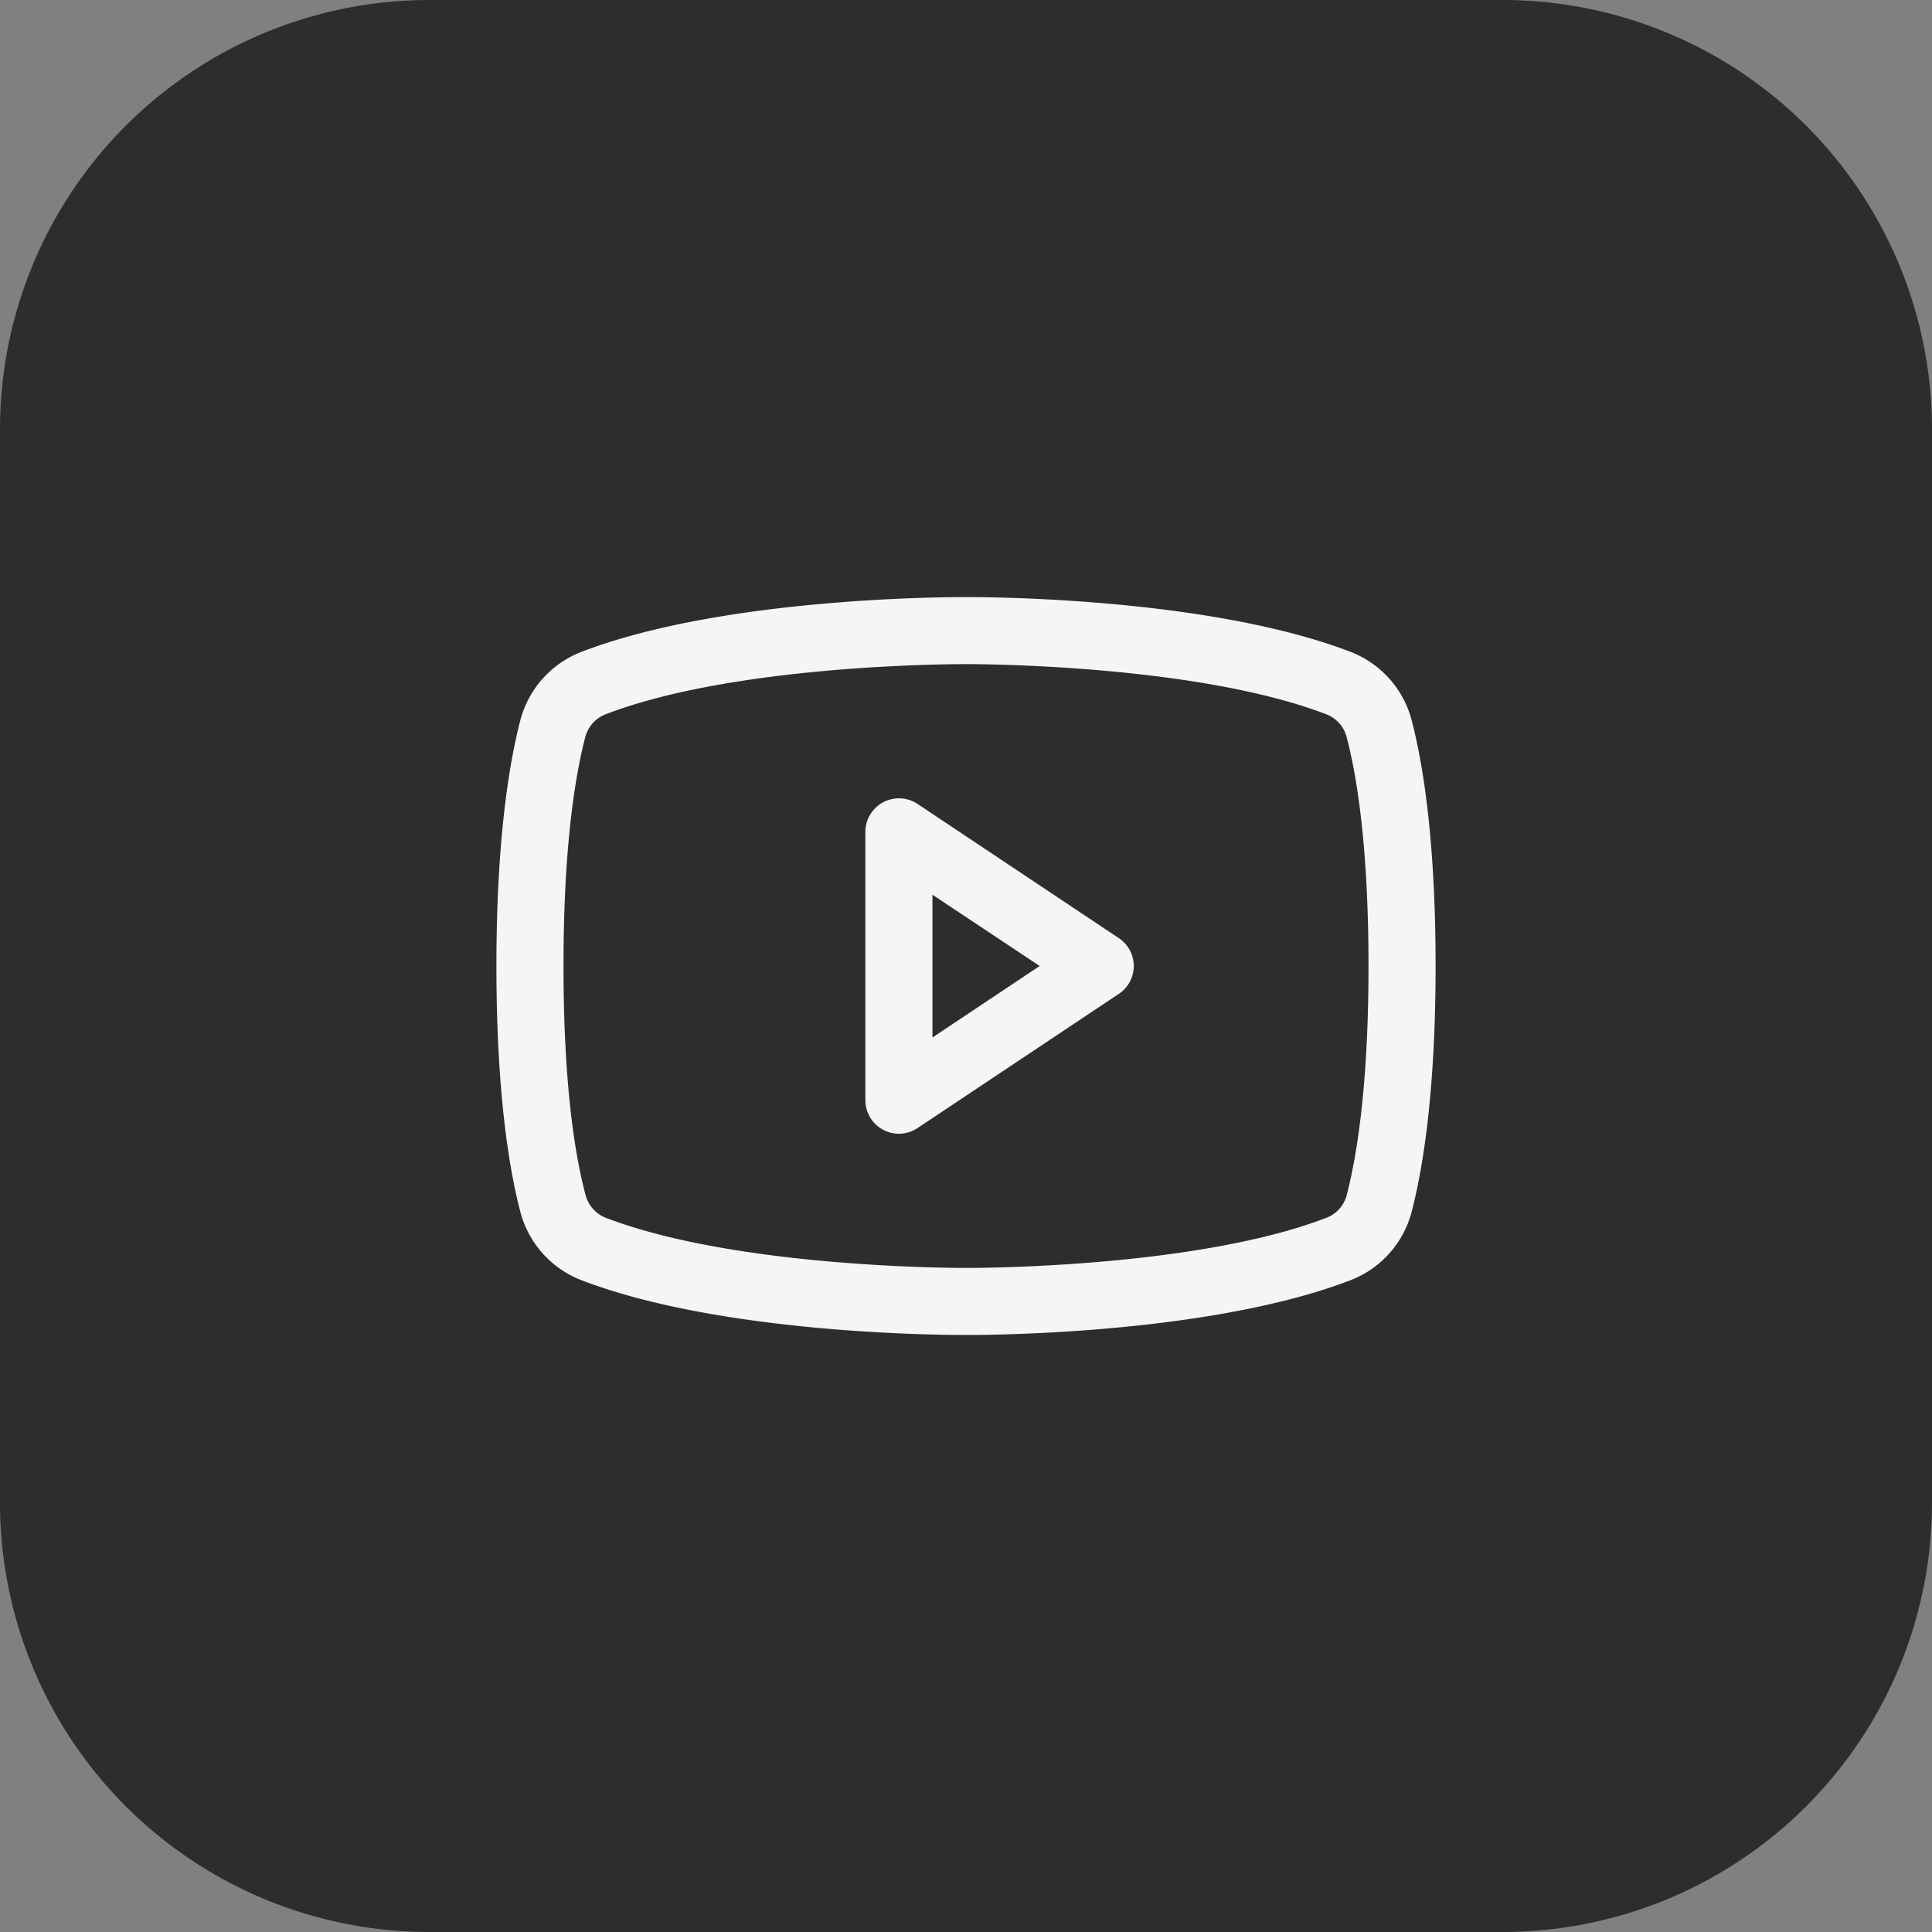 <svg width="36" height="36" fill="none" xmlns="http://www.w3.org/2000/svg"><rect width="100%" height="100%" fill="#808080" stroke="none"/><path d="M0 8a8 8 0 0 1 8-8h20a8 8 0 0 1 8 8v20a8 8 0 0 1-8 8H8a8 8 0 0 1-8-8V8Z" fill="#2D2D2D"/><path d="m20.847 17.48-3.75-2.5a.626.626 0 0 0-.972.52v5a.625.625 0 0 0 .972.52l3.75-2.5a.624.624 0 0 0 0-1.04Zm-3.472 1.852v-2.66L19.373 18l-1.998 1.332Zm8.932-5.9a1.874 1.874 0 0 0-1.132-1.282c-2.678-1.034-6.94-1.024-7.175-1.024-.234 0-4.497-.01-7.175 1.024a1.875 1.875 0 0 0-1.132 1.282c-.202.78-.443 2.204-.443 4.568 0 2.365.24 3.79.443 4.57a1.874 1.874 0 0 0 1.132 1.281c2.566.99 6.581 1.024 7.123 1.024h.104c.542 0 4.56-.034 7.123-1.024a1.874 1.874 0 0 0 1.132-1.282c.202-.781.443-2.204.443-4.569 0-2.364-.24-3.789-.443-4.568Zm-1.21 8.828a.624.624 0 0 1-.373.429c-2.472.954-6.678.937-6.718.937H18c-.042 0-4.245.016-6.719-.937a.625.625 0 0 1-.372-.43c-.19-.712-.409-2.026-.409-4.259 0-2.232.219-3.546.403-4.255a.625.625 0 0 1 .373-.432c2.384-.921 6.38-.938 6.707-.938h.02c.043 0 4.25-.014 6.72.938a.626.626 0 0 1 .372.429c.186.712.405 2.026.405 4.258 0 2.233-.219 3.547-.403 4.256v.004Z" fill="#F7F5F4"/></svg>